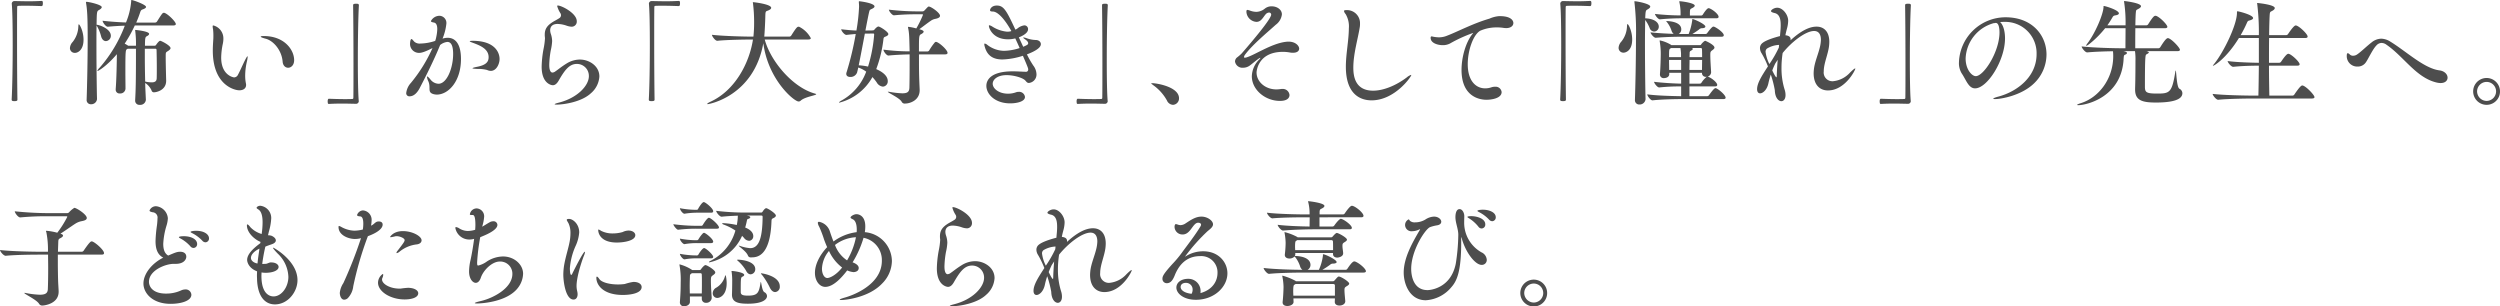 <svg xmlns="http://www.w3.org/2000/svg" width="694.339" height="85.118" viewBox="0 0 694.339 85.118"><defs><style>.a{fill:#4d4d4d;}</style></defs><g transform="translate(394.715 -705.814)"><path class="a" d="M-391.452,706.806a.754.754,0,0,1,.8-.7c1.6.031,2.783.063,3.935.063s2.24-.032,3.584-.1c.064,0,.224.033.256.16a1.332,1.332,0,0,1,.064.544c0,.16,0,.736-.352.736-.832-.031-2.688-.1-4.416-.1-.7,0-1.407,0-2.015.032-.288,0-.352.128-.352.416-.032,1.7-.032,5.119-.032,9.055,0,5.568.032,12.191.1,16.511,0,.288-.033.48-.8.48-.511,0-.8-.032-.8-.448.192-3.487.288-9.567.288-15.135,0-4.9-.064-9.407-.256-11.455Z"/><path class="a" d="M-373.883,720.5a1.328,1.328,0,0,1-1.408-1.344,2.716,2.716,0,0,1,.768-1.7,7.279,7.279,0,0,0,1.568-4.383c.032-.352.064-.513.128-.513.224,0,1.312,1.888,1.312,4.289C-371.515,719.7-373.083,720.5-373.883,720.5Zm9.951-4.768a1.459,1.459,0,0,1-1.376,1.5c-.512,0-1.056-.383-1.312-1.28a11.478,11.478,0,0,0-1.12-2.815l-.159-.288c-.033,1.536-.033,3.423-.033,5.439,0,6.048.1,13.119.161,15.007v.032a1.6,1.6,0,0,1-1.665,1.44,1.159,1.159,0,0,1-1.215-1.28v-.064c.128-3.68.288-10.975.288-16.863,0-6.367-.16-8.191-.449-9.887a1.184,1.184,0,0,0-.031-.192c0-.128.064-.16.16-.16.64,0,4.224.8,4.224,1.472,0,.288-.321.544-.7.768-.671.352-.671.416-.735,4.127C-367.164,712.693-363.932,713.813-363.932,715.733Zm18.047-3.231c0,.191-.16.384-.7.384h-10.687a39.086,39.086,0,0,1-2.816,5.055,6.632,6.632,0,0,1,.832.48l.128.1h2.175a28.292,28.292,0,0,0-.191-4.033.9.9,0,0,1-.032-.256c0-.1.032-.1.1-.1s3.775.351,3.775,1.088c0,.223-.224.448-.608.639-.416.224-.543.353-.543,2.657h2.688a.509.509,0,0,0,.415-.256c.192-.288.8-1.12,1.12-1.12.288,0,2.88,1.311,2.88,2.047,0,.224-.192.448-.608.736-.7.448-.7.385-.736,1.152v.9c0,1.312.1,5.28.128,6.143v.128c0,2.752-2.912,3.2-3.3,3.2a.67.67,0,0,1-.768-.544,4.908,4.908,0,0,0-1.759-2.047c.032,1.536.127,3.135.191,4.639v.065a1.555,1.555,0,0,1-1.728,1.375,1.147,1.147,0,0,1-1.247-1.216v-.128c.159-2.72.223-5.024.223-14.238h-2.3l-.16.1c-.416.256-.48.288-.48,6.272,0,1.824.032,3.647.032,4.735a1.433,1.433,0,0,1-1.568,1.313,1.04,1.04,0,0,1-1.152-1.088v-.16c.224-2.624.32-7.968.32-9.663-2.688,3.2-5.12,4.67-5.343,4.67-.065,0-.065-.031-.065-.063a2.816,2.816,0,0,1,.673-.9,38.192,38.192,0,0,0,6.943-11.615c-1.408.032-3.008.129-4.7.288h-.032c-.576,0-1.44-1.248-1.44-1.663,2.208.256,4.608.415,6.5.48a19.247,19.247,0,0,0,1.44-5.824c0-.416.064-.416.1-.416.416,0,4.032,1.28,4.032,1.92,0,.224-.288.48-.96.7-.385.128-.513.32-.672.8-.321.96-.673,1.888-1.088,2.848h5.215a.664.664,0,0,0,.544-.288c1.376-2.176,1.536-2.432,1.92-2.432a.418.418,0,0,1,.192.031C-347.965,709.782-345.885,711.861-345.885,712.5Zm-5.28,12.095c0-1.728-.032-3.552-.064-4.831,0-.416-.224-.416-.416-.416h-2.848v2.015c0,2.112.033,4.575.1,7.1.032,0,.1.032.127.032a8.834,8.834,0,0,0,1.665.191c.9,0,1.375-.288,1.407-1.12C-351.165,726.709-351.165,725.685-351.165,724.6Z"/><path class="a" d="M-326.62,726.933a10.736,10.736,0,0,0,.192,1.983,2.469,2.469,0,0,1,.064.48c0,.9-.672,1.5-1.92,1.5-1.024,0-7.327-1.183-7.327-11.039,0-.992.064-2.015.128-3.007.032-.353.032-.737.032-1.121a14.235,14.235,0,0,0-.1-1.824,4.112,4.112,0,0,1-.1-.767c0-.161.032-.256.192-.256a3.71,3.71,0,0,1,2.784,3.712,6.769,6.769,0,0,1-.16,1.407,19.727,19.727,0,0,0-.448,3.808c0,4.927,3.392,5.5,3.584,5.5a1.186,1.186,0,0,0,.992-.576c.608-1.088,1.344-2.815,1.919-3.968.448-.895.7-1.311.8-1.311.031,0,.063.064.063.16a9.076,9.076,0,0,1-.256,1.44A18.279,18.279,0,0,0-326.62,726.933Zm13.6-4.416c0,1.408-.864,2.112-1.664,2.112-.735,0-1.44-.544-1.535-1.7-.257-3.167-2.56-5.824-4.736-6.368-.832-.223-1.344-.416-1.344-.576,0-.1.256-.16.832-.16C-315.676,715.829-313.021,719.7-313.021,722.517Z"/><path class="a" d="M-295.067,733.94a.755.755,0,0,1-.8.705c-1.568-.033-2.784-.065-3.936-.065s-2.239.032-3.584.1c-.064,0-.223-.031-.256-.16a2.351,2.351,0,0,1-.064-.544c0-.159,0-.736.353-.736.832.033,2.687.1,4.415.1.7,0,1.408,0,2.016-.032.288,0,.352-.128.352-.416.032-1.7.032-5.119.032-9.055,0-5.567-.032-12.191-.1-16.511,0-.288.032-.48.832-.48.48,0,.768.032.768.448-.192,3.487-.288,9.568-.288,15.135,0,4.895.064,9.407.256,11.455Z"/><path class="a" d="M-266.684,722.2c0,6.24-3.519,9.887-6.719,9.887a3.719,3.719,0,0,1-.9-.128c-1.824-.512-.672-1.727-1.44-3.552a3.848,3.848,0,0,1-.384-1.248c0-.063,0-.1.064-.1.16,0,.512.351.928.864a2.921,2.921,0,0,0,2.208,1.151c2.335,0,4.064-4.384,4.064-8.255,0-2.272-.544-3.36-1.6-3.36a3.792,3.792,0,0,0-2.017.864c-1.727,4.288-4.415,9.568-5.759,12.127-.415.736-1.312,2.112-2.72,2.112a.853.853,0,0,1-.928-.96,5.056,5.056,0,0,1,1.313-2.784,42,42,0,0,0,5.983-9.663c-2.3,1.184-3.168,1.344-3.68,1.344a2.467,2.467,0,0,1-2.56-2.464c0-.1.032-1.376.416-1.376.16,0,.416.353.768.736a2.252,2.252,0,0,0,1.7.512,13.674,13.674,0,0,0,4.1-.735,6.5,6.5,0,0,0,.289-1.057,11.307,11.307,0,0,0,.288-2.239c0-.96-.256-1.664-.9-1.792-.544-.1-.864-.192-.864-.416a2.738,2.738,0,0,1,2.368-1.472,1.992,1.992,0,0,1,1.92,2.24,15.06,15.06,0,0,1-1.057,4.1h.033a4.446,4.446,0,0,1,1.408-.223C-268.315,716.31-266.684,717.941-266.684,722.2Zm10.719,0c0,1.344-.863,3.3-2.431,3.3a2.546,2.546,0,0,1-1.056-.257,9.7,9.7,0,0,0-2.56-.287c-1.056-.032-1.472-.1-1.472-.192s.544-.256,1.376-.416c2.336-.48,3.1-1.312,3.1-2.656,0-2.24-2.24-3.167-3.968-3.839-.608-.225-1.28-.449-1.28-.576,0-.065.224-.128.8-.128C-257.309,717.142-255.965,720.373-255.965,722.2Z"/><path class="a" d="M-240.123,734.868c-.353,0-.544-.032-.544-.1,0-.1.384-.256,1.151-.448,5.12-1.28,8.352-4.7,8.352-7.359a3.322,3.322,0,0,0-3.359-3.392c-2.176,0-3.489,1.951-5.088,4.736-.481.8-.993,1.183-1.569,1.183-.416,0-3.1-.479-3.1-5.151a30.138,30.138,0,0,1,.512-4.863,20.107,20.107,0,0,0,.416-3.04c0-.128-.032-.256-.032-.353a4.717,4.717,0,0,1-.032-.672c0-1.6.735-2.559,2.272-3.519.576-.352,1.184-.64,1.759-1.024a.975.975,0,0,0,.481-.8,1.126,1.126,0,0,0-.16-.576,6.886,6.886,0,0,1-.9-1.984c0-.128.064-.16.192-.16,1.024,0,5.248,2.144,5.248,4.352a1.414,1.414,0,0,1-1.409,1.535,4.921,4.921,0,0,1-1.5-.319,8.2,8.2,0,0,0-2.431-.448c-1.376,0-2.048.7-2.048,1.759a3.344,3.344,0,0,0,.191,1.025,6.452,6.452,0,0,1,.353,1.983,14.038,14.038,0,0,1-.384,2.592,25.67,25.67,0,0,0-.416,4c0,2.016.672,2.144.9,2.144a1.519,1.519,0,0,0,.832-.352c.767-.513,1.6-1.248,3.1-2.176a7.078,7.078,0,0,1,3.68-1.088c2.592,0,5.408,1.791,5.408,4.7a6.614,6.614,0,0,1-2.368,4.671C-233.147,734.1-238.044,734.868-240.123,734.868Z"/><path class="a" d="M-214.491,706.806a.754.754,0,0,1,.8-.7c1.6.031,2.784.063,3.935.063s2.24-.032,3.584-.1c.064,0,.224.033.256.16a1.333,1.333,0,0,1,.064.544c0,.16,0,.736-.352.736-.832-.031-2.688-.1-4.415-.1-.7,0-1.408,0-2.017.032-.288,0-.351.128-.351.416-.033,1.7-.033,5.119-.033,9.055,0,5.568.033,12.191.1,16.511,0,.288-.031.48-.8.48-.511,0-.8-.032-.8-.448.192-3.487.288-9.567.288-15.135,0-4.9-.065-9.407-.256-11.455Z"/><path class="a" d="M-168.028,731.988c0,.321-3.1.7-4.288,1.76a.8.8,0,0,1-.608.256c-1.216,0-8.447-5.983-9.791-16.191-2.624,14.687-15.071,16.927-15.423,16.927-.128,0-.16,0-.16-.064,0-.128.416-.384.9-.608,6.784-3.1,10.783-10.655,11.807-17.279h-.256c-1.759,0-6.784.065-9.631.353h-.033c-.575,0-1.471-1.248-1.471-1.664,3.263.383,9.439.511,11.263.511h.256a36.45,36.45,0,0,0,.192-3.871,42.691,42.691,0,0,0-.32-5.44.346.346,0,0,1-.032-.159.085.085,0,0,1,.1-.1c.192,0,4.992.544,4.992,1.568,0,.32-.416.576-.9.768-.671.256-.7.128-.735,1.952-.032,1.216-.16,4.031-.288,5.279h6.943a.662.662,0,0,0,.544-.288c1.472-2.336,1.7-2.464,2.048-2.464a.4.4,0,0,1,.193.033,7.428,7.428,0,0,1,3.2,3.135c0,.193-.16.384-.7.384h-12.1c1.632,6.048,7.808,13.375,14.015,15.039C-168.124,731.893-168.028,731.924-168.028,731.988Z"/><path class="a" d="M-147.995,715.285c0,.256-.256.448-.576.609s-.7.16-.768.7a34.506,34.506,0,0,1-2.016,8.415c2.784,1.216,3.2,2.559,3.2,3.3a1.452,1.452,0,0,1-1.344,1.567,2.253,2.253,0,0,1-1.728-1.184,13.925,13.925,0,0,0-1.184-1.471,14.647,14.647,0,0,1-9.183,7.1c-.064,0-.1,0-.1-.032,0-.1.288-.352.9-.672a15.1,15.1,0,0,0,6.655-7.9,8.044,8.044,0,0,0-2.208-1.153c-.1.513-.223.96-.32,1.376a1.916,1.916,0,0,1-1.888,1.248c-.607,0-1.12-.255-1.12-.864a1.265,1.265,0,0,1,.1-.479,83.933,83.933,0,0,0,2.527-10.591c-.7.063-1.5.128-2.559.256h-.033c-.544,0-1.439-1.12-1.439-1.569,1.664.193,3.039.321,4.224.353a50.8,50.8,0,0,0,.735-6.656c0-.384-.031-.768-.064-1.152v-.16c0-.128.033-.16.128-.16.288,0,4.224.512,4.224,1.44,0,.288-.416.544-.864.736-.512.224-.512.352-.64.864-.192.8-.576,2.752-1.023,5.088l2.079-.032a.66.66,0,0,0,.48-.288c.288-.352.768-.8,1.056-.8C-150.331,713.174-147.995,714.646-147.995,715.285Zm-3.936.16c0-.32-.128-.32-.288-.32l-2.3.032c-.544,2.912-1.185,6.272-1.7,8.8a14.816,14.816,0,0,1,2.592.352A40.2,40.2,0,0,0-151.931,715.445Zm20.382,5.056c0,.224-.159.416-.672.416h-7.262c0,4.319,0,5.728.191,9.728v.223c0,2.784-2.624,3.712-4.1,3.712a.912.912,0,0,1-.9-.512c-.609-1.088-3.84-2.5-3.84-2.752,0-.032.032-.032.1-.032a1.1,1.1,0,0,1,.288.032,25.82,25.82,0,0,0,3.616.416c1.535,0,1.919-.48,1.983-1.5.033-.96.065-3.584.065-6.336v-2.976c-1.7.032-3.937.128-5.857.32h-.031c-.544,0-1.376-1.184-1.376-1.6V719.6a56.882,56.882,0,0,0,7.264.48c-.1-3.968-.1-5.023-.416-6.463a.63.63,0,0,1-.032-.225c0-.095.032-.127.127-.127a14.2,14.2,0,0,1,2.176.448,29.4,29.4,0,0,0,1.856-3.777c0-.095-.064-.159-.224-.159H-140c-2.048,0-4.064.064-6.4.288h-.032c-.511,0-1.407-1.152-1.407-1.568a69.955,69.955,0,0,0,7.839.48h1.5a.76.76,0,0,0,.513-.224c.191-.192.767-.832.959-.992a.391.391,0,0,1,.288-.128c.608,0,3.1,1.728,3.1,2.56,0,.416-.448.7-1.312.864a3.217,3.217,0,0,0-1.312.576c-.9.608-2.112,1.568-3.136,2.3,1.216.288,1.216.609,1.216.672,0,.225-.288.481-.7.7-.607.288-.607.609-.607,4.8h2.367a.6.6,0,0,0,.48-.288,16.058,16.058,0,0,1,1.6-2.271.51.51,0,0,1,.288-.1C-134.044,717.461-131.549,719.637-131.549,720.5Z"/><path class="a" d="M-109.5,720.917a25.919,25.919,0,0,0,1.792,3.136,4.159,4.159,0,0,1,.863,2.368,2.343,2.343,0,0,1-2.111,2.432c-.481,0-.672-.321-.992-.672-.64-.737-3.1-1.5-5.216-1.5-2.464,0-3.84,1.183-3.84,2.4,0,1.28,1.632,2.752,4.256,2.752a6.41,6.41,0,0,0,2.208-.384,2.174,2.174,0,0,1,.768-.128,1.619,1.619,0,0,1,1.728,1.409c0,1.311-2.3,1.791-4.1,1.791-4.256,0-6.624-2.592-6.624-4.864,0-1.5,1.088-4.031,7.3-4.031,1.344,0,2.655.1,3.648.128h.032a.6.6,0,0,0,.64-.672c0-.257-.064-.513-1.472-3.776a20.4,20.4,0,0,1-5.664,1.024c-2.367,0-4.224-.832-4.959-3.648a2.583,2.583,0,0,1-.1-.575c0-.128.032-.193.128-.193a1.479,1.479,0,0,1,.7.353,7.837,7.837,0,0,0,4.609,1.663,14.878,14.878,0,0,0,4.382-.768c-.383-.895-.8-1.792-1.215-2.687a7.749,7.749,0,0,1-2.016.256c-4.224,0-5.312-3.1-5.312-3.745a.148.148,0,0,1,.128-.16,2.454,2.454,0,0,1,.8.353,9.225,9.225,0,0,0,4.16,1.439,3.744,3.744,0,0,0,1.024-.128l.128-.063c-2.112-3.776-3.968-5.408-5.152-5.408-.511,0-.767-.1-.767-.384,0-.256.384-1.28,1.887-1.28,1.888,0,2.656,1.312,5.152,6.687a2.2,2.2,0,0,0,.608-.351,3.808,3.808,0,0,1,1.856-.832,1.018,1.018,0,0,1,1.055,1.087c0,1.313-2.4,2.176-2.559,2.241.416.9.832,1.792,1.216,2.624,1.152-.513,1.376-.641,1.376-.993,0-.32-.289-.7-.865-1.087-.351-.256-.511-.384-.511-.449,0-.032.032-.063.1-.063a2.731,2.731,0,0,1,.8.191,8.3,8.3,0,0,0,2.56.512c.864,0,1.439.513,1.439,1.152C-105.629,718.549-105.948,719.573-109.5,720.917Z"/><path class="a" d="M-87.066,733.94a.755.755,0,0,1-.8.705c-1.569-.033-2.784-.065-3.937-.065s-2.239.032-3.583.1c-.064,0-.224-.031-.256-.16a2.3,2.3,0,0,1-.064-.544c0-.159,0-.736.352-.736.832.033,2.688.1,4.416.1.7,0,1.408,0,2.015-.032.288,0,.353-.128.353-.416.032-1.7.032-5.119.032-9.055,0-5.567-.032-12.191-.1-16.511,0-.288.032-.48.832-.48.481,0,.769.032.769.448-.193,3.487-.288,9.568-.288,15.135,0,4.895.063,9.407.256,11.455Z"/><path class="a" d="M-70.618,733.716a12.73,12.73,0,0,0-3.777-4.224c-.319-.256-.575-.416-.575-.512,0-.064.1-.064.287-.064,1.248,0,7.424,1.024,7.424,4.192a1.776,1.776,0,0,1-1.664,1.824A1.945,1.945,0,0,1-70.618,733.716Z"/><path class="a" d="M-38.363,720.213c-6.976,0-7.36,5.376-7.36,5.727,0,2.592,2.432,4.705,5.5,4.705a8.235,8.235,0,0,0,1.216-.1,2.428,2.428,0,0,1,.481-.032,1.859,1.859,0,0,1,1.951,1.695c0,.32-.1,1.632-2.656,1.632-4.1,0-7.807-3.1-7.807-6.847a6.838,6.838,0,0,1,2.143-4.736c.161-.192.225-.288.225-.352a.031.031,0,0,0-.032-.032.932.932,0,0,0-.321.16c-.671.416-2.111,1.664-2.623,2.016a3.118,3.118,0,0,1-1.792.576,2.081,2.081,0,0,1-2.272-1.728,1.558,1.558,0,0,1,.513-1.088,12.353,12.353,0,0,0,1.343-1.152c3.008-3.456,8.192-9.6,8.192-10.783a.581.581,0,0,0-.609-.576,1.387,1.387,0,0,0-.639.224c-.544.384-.992,1.408-1.728,1.984a1.806,1.806,0,0,1-1.088.384,2.971,2.971,0,0,1-2.816-2.784c0-.416.1-.544.256-.544a3.569,3.569,0,0,1,.736.192,5.214,5.214,0,0,0,1.76.352,3.909,3.909,0,0,0,2.4-.928,2.972,2.972,0,0,1,1.889-.608c1.407,0,2.815.864,2.815,2.239a4.154,4.154,0,0,1-1.7,2.88c-2.3,2.08-6.367,5.44-8.447,8.192a1.64,1.64,0,0,0-.384.768c0,.128.1.192.256.192a2.347,2.347,0,0,0,.384-.064c2.4-.7,6.975-3.872,11.008-4.351,2.527-.321,3.679,1.088,3.679,1.887,0,.64-.544,1.152-1.7,1.152a3.792,3.792,0,0,1-.832-.064A11.139,11.139,0,0,0-38.363,720.213Z"/><path class="a" d="M-13.785,733.685c-2.528,0-7.136-1.121-7.136-9.344,0-3.552.8-7.136.832-10.655a6.7,6.7,0,0,0-.9-3.968,1.758,1.758,0,0,1-.448-.832c0-.16.16-.256.544-.256a3.616,3.616,0,0,1,3.9,3.744,5.246,5.246,0,0,1-.065.991c-.512,3.233-1.791,7.392-1.791,11.232,0,2.3.447,6.4,5.5,6.4,2.817,0,6.272-1.376,9.344-3.68a3.611,3.611,0,0,1,1.183-.7c.033,0,.065,0,.065.065C-2.746,727.093-7.322,733.685-13.785,733.685Z"/><path class="a" d="M25.6,712.214c0,.735-.671,1.408-2.015,1.408a6.2,6.2,0,0,1-.736-.064,10.478,10.478,0,0,0-1.728-.128,11.2,11.2,0,0,0-4.736.927c-1.919,1.088-3.455,5.44-3.455,9.28,0,4.735,2.336,6.719,4.863,6.719a5.365,5.365,0,0,0,1.7-.288,2.792,2.792,0,0,1,.991-.16,1.669,1.669,0,0,1,1.857,1.472c0,1.761-2.848,2.144-4.224,2.144-1.312,0-6.912-.416-6.912-8.288,0-3.583,1.185-7.647,2.977-9.919.128-.16.255-.288.255-.351h-.032a39.344,39.344,0,0,0-6.431,2.943,4.288,4.288,0,0,1-2.048.448c-1.184,0-3.3-.511-3.3-2.015,0-.321.1-.416.288-.416.16,0,.416.095.672.128a8.814,8.814,0,0,0,1.312.128,5.821,5.821,0,0,0,2.272-.449c2.88-1.087,7.231-3.423,11.775-4.735a8.215,8.215,0,0,1,2.655-.7h.256C24.869,710.294,25.6,711.478,25.6,712.214Z"/><path class="a" d="M38.63,706.806a.754.754,0,0,1,.8-.7c1.6.031,2.784.063,3.935.063s2.24-.032,3.584-.1c.064,0,.224.033.256.16a1.313,1.313,0,0,1,.065.544c0,.16,0,.736-.353.736-.832-.031-2.688-.1-4.415-.1-.7,0-1.408,0-2.017.032-.288,0-.351.128-.351.416-.032,1.7-.032,5.119-.032,9.055,0,5.568.032,12.191.095,16.511,0,.288-.031.48-.8.48-.511,0-.8-.032-.8-.448.192-3.487.288-9.567.288-15.135,0-4.9-.065-9.407-.256-11.455Z"/><path class="a" d="M56.231,720.438a1.328,1.328,0,0,1-1.407-1.345,2.784,2.784,0,0,1,.768-1.728,7.129,7.129,0,0,0,1.568-4.351c.031-.352.064-.512.128-.512.288,0,1.312,1.951,1.312,4.287C58.6,719.957,56.744,720.438,56.231,720.438Zm9.76-7.232a1.348,1.348,0,0,1-1.28,1.375,1.391,1.391,0,0,1-1.247-.959,9.824,9.824,0,0,0-1.248-2.272c-.032,1.7-.065,4.128-.065,6.752,0,6.111.1,13.342.161,15.262v.032a1.631,1.631,0,0,1-1.7,1.44,1.181,1.181,0,0,1-1.247-1.279v-.065c.128-3.712.287-11.071.287-16.991a71.518,71.518,0,0,0-.416-9.982c0-.1-.031-.161-.031-.225,0-.1.031-.128.128-.128.607,0,4.287.7,4.287,1.472,0,.288-.319.544-.7.768-.545.288-.608.32-.7,2.495h.128C65.352,711.094,65.991,712.438,65.991,713.206ZM84.55,732.948c0,.193-.128.384-.64.384H72.486c-1.6,0-5.663.064-8.222.353h-.033c-.543,0-1.44-1.248-1.44-1.664,2.721.383,7.392.479,9.408.511v-2.719a55.13,55.13,0,0,0-6.08.288h-.032c-.512,0-1.407-1.185-1.407-1.569,2.527.321,5.727.481,7.519.513v-3.008H68.871l.032.287v.032c0,.96-1.024,1.153-1.472,1.153a1,1,0,0,1-1.119-1.025v-.128c.159-1.792.223-4.7.223-5.823a20.328,20.328,0,0,0-.288-3.231c0-.065-.032-.1-.032-.128a.118.118,0,0,1,.128-.129,9.935,9.935,0,0,1,3.04,1.217l.1.095h7.935c.128,0,.225-.032.353-.224.223-.352.9-.991,1.12-.991.063,0,2.559,1.087,2.559,1.887,0,.224-.16.416-.544.7-.576.416-.608.512-.608,1.44,0,1.312.16,3.519.225,4.672v.064a1.3,1.3,0,0,1-.993,1.184.294.294,0,0,1,.161.032c1.151.447,2.527,1.663,2.527,2.271,0,.224-.128.417-.64.417H74.5v2.719h4.928a.65.65,0,0,0,.511-.288c.1-.128,1.344-1.952,1.792-1.952C82.278,730.292,84.55,732.148,84.55,732.948ZM84.038,715.6c0,.224-.128.416-.672.416h-11.1c-1.6,0-4.448.064-7.1.289h-.032c-.544,0-1.439-1.153-1.439-1.5,2.015.223,4.543.351,6.431.416a1.822,1.822,0,0,1-.608-.928,7.8,7.8,0,0,0-1.216-2.273c-.128-.16-.256-.255-.256-.319,0-.032.065-.032.224-.032.32,0,3.967.1,3.967,2.3a1.508,1.508,0,0,1-.7,1.28h2.752a16.2,16.2,0,0,0,.993-3.809c.032-.256,0-.351.064-.351.352,0,3.583,1.408,3.583,2.112,0,.287-.416.447-.928.447a1.194,1.194,0,0,0-.832.353c-.256.223-1.12.8-1.823,1.248h3.583a.549.549,0,0,0,.513-.257c1.055-1.439,1.5-1.791,1.695-1.791.1,0,.16.031.224.031C82.118,713.525,84.038,714.869,84.038,715.6Zm-1.44-5.12c0,.225-.128.416-.672.416H72.583a61,61,0,0,0-6.24.288h-.031c-.544,0-1.376-1.151-1.376-1.5a70.107,70.107,0,0,0,7.1.416v-.48a14.239,14.239,0,0,0-.32-3.168.625.625,0,0,1-.032-.224c0-.064.032-.064.127-.064.577,0,4.161.48,4.161,1.216,0,.224-.224.448-.8.736-.544.256-.544.256-.544,2.016H77.67a.6.6,0,0,0,.544-.256c.352-.576,1.184-1.792,1.6-1.792.064,0,.128.032.192.032C81,708.47,82.6,709.782,82.6,710.485ZM72.167,720.661c-.032-.608-.1-1.056-.16-1.5H69.383l-.224.16c-.288.161-.32.384-.32,2.368h3.328Zm.032,1.792h-3.36c0,.928.032,1.952.032,2.783H72.2Zm2.335,0c0,.8-.031,1.76-.031,2.783H77.99c0-.831.032-1.823.032-2.783Zm4.544,4.7a1.022,1.022,0,0,1-1.088-1.088v-.031H74.5v3.008h2.848a.53.53,0,0,0,.511-.288,7.26,7.26,0,0,1,1.376-1.569c.033,0,.033-.063.065-.063C79.238,727.125,79.143,727.156,79.078,727.156ZM77.99,719.6c0-.384-.128-.448-.384-.448H75.238c.128.1.193.16.193.256,0,.16-.193.32-.449.448-.288.16-.383.256-.416.544,0,.224-.032.672-.032,1.28h3.488C78.022,720.885,78.022,720.149,77.99,719.6Z"/><path class="a" d="M112.967,730.933c-2.176,0-3.968-1.472-3.968-4.768,0-.32.032-.672.063-1.024.225-2.176,1.249-4.287,1.729-6.495a9.8,9.8,0,0,0,.224-1.76c0-1.569-.64-2.464-1.888-2.464-2.368,0-6.239,3.008-8.735,6.111a27.131,27.131,0,0,0-.321,4.1,19.725,19.725,0,0,0,.865,6.048,4.824,4.824,0,0,1,.255,1.535c0,1.12-.544,1.7-1.152,1.7-.831,0-1.76-.992-1.823-3.04a28.266,28.266,0,0,0-1.12-4.351,22.759,22.759,0,0,0-.672,2.463c-.384,1.76-1.5,2.752-2.3,2.752-.48,0-.832-.383-.832-1.152,0-1.632,1.216-3.583,3.008-6.335a24.067,24.067,0,0,0-1.76-3.648,2.752,2.752,0,0,1-.448-1.408,1.761,1.761,0,0,1,.7-1.44c1.28-1.056,4.863-1.92,4.863-1.92v-.1c.065-.8.193-1.824.193-2.815,0-1.12-.033-3.136-1.7-3.488-.7-.16-.991-.352-.991-.544,0-.32.863-.928,1.728-.928,1.536,0,3.04,1.92,3.04,3.616a8.68,8.68,0,0,1-.353,2.239c-.16.609-.319,1.216-.416,1.792,1.056.1,1.441.544,1.441,1.088a1.067,1.067,0,0,1-.033.321c2.688-2.464,5.12-3.808,7.232-3.808,2.143,0,3.552,1.472,3.552,4.224a10.493,10.493,0,0,1-.1,1.376c-.32,2.239-1.345,4.415-1.441,6.59v.225a2.421,2.421,0,0,0,2.529,2.751,7.31,7.31,0,0,0,4.735-2.367c.864-.864,1.312-1.185,1.44-1.185.032,0,.064,0,.064.065C120.582,725.269,117.734,730.933,112.967,730.933ZM99.3,718.293h-.065a7.1,7.1,0,0,0-3.167.992,1.1,1.1,0,0,0-.416.96,10.233,10.233,0,0,0,1.056,3.359,32.43,32.43,0,0,0,2.624-4.575l.063-.736Zm-.96,5.152c-.288.608-.576,1.247-.832,1.92.032.1.895,1.919,1.152,1.919.064,0,.1-.159.1-.479.032-1.216.128-2.784.256-4.384C98.792,722.772,98.567,723.093,98.344,723.445Z"/><path class="a" d="M135.976,733.94a.755.755,0,0,1-.8.705c-1.569-.033-2.784-.065-3.937-.065s-2.239.032-3.583.1c-.064,0-.224-.031-.256-.16a2.3,2.3,0,0,1-.064-.544c0-.159,0-.736.351-.736.833.033,2.689.1,4.417.1.7,0,1.408,0,2.015-.032.288,0,.353-.128.353-.416.032-1.7.032-5.119.032-9.055,0-5.567-.032-12.191-.1-16.511,0-.288.032-.48.832-.48.481,0,.769.032.769.448-.193,3.487-.288,9.568-.288,15.135,0,4.895.063,9.407.256,11.455Z"/><path class="a" d="M159.367,733.332c-.319,0-.479-.032-.479-.128s.479-.32,1.471-.576c5.088-1.376,10.56-5.407,10.56-11.807a8.692,8.692,0,0,0-8.928-8.927h-.256c-.32,0-.639.032-.96.032.832.736,1.376,2.431,1.376,4.544,0,6.143-4.927,13.886-8.319,13.886-1.824,0-2.5-2.4-3.712-4.16a5.486,5.486,0,0,1-.767-3.039,12.964,12.964,0,0,1,12.959-12.543c7.391,0,11.359,5.024,11.359,10.335a11.174,11.174,0,0,1-3.68,8.224C166.567,732.34,161.128,733.332,159.367,733.332Zm-8.159-11.295c0,3.168,1.792,4.928,2.816,4.928,2.207,0,6.591-6.752,6.591-12.159,0-.832-.128-2.624-1.023-2.624a.793.793,0,0,0-.256.032,1.2,1.2,0,0,1-.32.032A10.6,10.6,0,0,0,151.208,722.037Z"/><path class="a" d="M204.07,734.292c-3.807,0-5.791-.576-5.791-3.615v-.225c.1-2.88.1-7.039.1-7.711a16.345,16.345,0,0,0-.128-2.72h-3.2a3.944,3.944,0,0,1,.607.16c.256.1.353.224.353.352,0,.16-.129.321-.385.416-.416.192-.479.128-.544,1.344-.607,10.463-10.27,12.735-12.606,12.735-.193,0-.288-.032-.288-.1,0-.1.383-.256.96-.448,4.959-1.5,9.054-6.687,9.054-13.087,0-.576-.031-.992-.063-1.344-2.176.032-5.12.128-7.136.32h-.032c-.575,0-1.535-1.248-1.535-1.664,3.3.384,9.151.512,11.006.512h1.153c0-1.632.031-3.68.031-5.568H189.96c-2.24,2.817-4.9,4.9-5.248,4.9-.031,0-.031-.031-.031-.064a1.791,1.791,0,0,1,.351-.608c2.144-2.815,4.384-8,4.48-10.111v-.16c0-.1,0-.127.1-.127.353,0,4.161,1.119,4.161,2.047,0,.287-.384.48-1.088.576-.352.064-.512.192-.737.608-.416.7-.863,1.439-1.376,2.144h5.056a38.237,38.237,0,0,0-.384-6.368,1.1,1.1,0,0,1-.032-.288c0-.064.032-.095.128-.095,0,0,4.576.511,4.576,1.439,0,.224-.256.512-.832.8-.479.256-.544.224-.608,1.024-.064.7-.1,2.016-.128,3.488h3.008a.662.662,0,0,0,.544-.289c1.344-2.143,1.7-2.367,2.016-2.367a.49.49,0,0,1,.224.031c1.088.385,3.1,2.464,3.1,3.041,0,.192-.16.383-.7.383h-8.191c-.031,1.952-.031,4.1-.031,5.568h6.4a.666.666,0,0,0,.544-.287c.895-1.441,1.664-2.529,2.111-2.529a.4.4,0,0,1,.193.033c1.087.383,3.168,2.687,3.168,3.2,0,.192-.161.384-.705.384h-8.543l.288.1c.192.064.32.16.32.256,0,.128-.224.32-.672.544-.288.128-.416.544-.416,8.991,0,1.536.384,1.888,3.392,1.888,3.456,0,4.128-.224,5.055-6.079.033-.224.065-.321.1-.321.192,0,.225,4.577,1.024,5.056a1.416,1.416,0,0,1,.832,1.248C211.4,733.557,208.519,734.292,204.07,734.292Z"/><path class="a" d="M248.1,732.788c0,.192-.161.384-.705.384H231.239c-1.792,0-7.1.064-9.855.352h-.032c-.576,0-1.536-1.248-1.536-1.631,3.168.383,9.7.479,11.551.479h1.153c.063-2.336.1-5.311.127-8.319-1.824,0-4.736.064-7.1.32h-.032c-.576,0-1.536-1.216-1.536-1.6,2.719.353,6.559.449,8.671.481v-6.88h-5.536c-3.455,5.632-6.879,7.712-7.2,7.712h-.032c0-.1.128-.256.416-.608,2.592-3.232,6.271-10.751,6.271-14.111,0-.32,0-.416.161-.416.32,0,4.319.991,4.319,1.888,0,.256-.319.479-1.024.672-.32.064-.48.16-.671.608a32.611,32.611,0,0,1-1.76,3.455h5.055a64.491,64.491,0,0,0-.448-8.607.721.721,0,0,1-.032-.224.085.085,0,0,1,.1-.1s4.8.448,4.8,1.408c0,.288-.288.576-.8.832-.416.224-.544.192-.608,1.055-.064,1.025-.128,3.105-.16,5.632h4.735a.65.65,0,0,0,.512-.288c1.569-2.336,1.985-2.4,2.145-2.4.8,0,3.3,2.368,3.3,3.071,0,.225-.128.416-.673.416H235.495c-.032,2.145-.032,4.544-.032,6.88h2.848a.648.648,0,0,0,.511-.288c1.376-2.048,1.792-2.208,2.017-2.208.735,0,3.136,2.24,3.136,2.912,0,.192-.128.384-.641.384h-7.871c0,3.231.064,6.271.1,8.319h6.4a.625.625,0,0,0,.512-.256c1.664-2.464,2.048-2.559,2.239-2.559C245.574,729.557,248.1,732.181,248.1,732.788Z"/><path class="a" d="M285.062,727.381c0,.8-.64,1.5-1.952,1.5a5.56,5.56,0,0,1-1.152-.16c-5.663-1.376-9.023-7.168-13.887-10.5a2.3,2.3,0,0,0-1.343-.48,1.937,1.937,0,0,0-1.409.672c-1.024,1.024-2.175,3.552-2.88,4.608a2.69,2.69,0,0,1-2.335,1.28,2.9,2.9,0,0,1-3.041-2.976c0-.512.1-.736.289-.736a1,1,0,0,1,.544.352,1.3,1.3,0,0,0,.928.352,1.974,1.974,0,0,0,1.152-.384c1.087-.736,2.591-2.24,4-3.328a4.356,4.356,0,0,1,2.655-1.024,4.938,4.938,0,0,1,2.56.832c4.352,2.656,9.343,7.423,13.6,7.968C284.294,725.557,285.062,726.517,285.062,727.381Z"/><path class="a" d="M292.169,731.188a3.728,3.728,0,1,1,3.743,3.744A3.741,3.741,0,0,1,292.169,731.188Zm6.367,0a2.635,2.635,0,0,0-2.624-2.624,2.663,2.663,0,0,0-2.655,2.624,2.691,2.691,0,0,0,2.655,2.656A2.663,2.663,0,0,0,298.536,731.188Z"/><path class="a" d="M-378.652,776.533v1.92c0,1.823.032,3.615.064,4.959.032,1.12.128,2.433.16,3.233v.191c0,3.393-4.032,3.84-4.544,3.84a1.014,1.014,0,0,1-.927-.544c-.737-1.12-4.064-2.655-4.064-2.944,0-.032.032-.032.1-.032a1.1,1.1,0,0,1,.287.032,23.19,23.19,0,0,0,3.936.48c1.6,0,2.144-.48,2.208-1.472.064-1.376.1-3.679.1-5.951,0-1.312-.032-2.592-.032-3.712h-2.08c-1.792,0-6.911.032-9.663.321h-.032c-.608,0-1.568-1.217-1.568-1.6,3.2.384,9.535.48,11.391.48h1.92a25.413,25.413,0,0,0-.448-5.439,1.051,1.051,0,0,1-.1-.32c0-.033.032-.065.128-.065a16.436,16.436,0,0,1,3.008.544,27.735,27.735,0,0,0,2.784-4.415c0-.1-.064-.16-.256-.16h-4.768a76.877,76.877,0,0,0-8.031.32h-.032c-.576,0-1.5-1.248-1.5-1.7a93.407,93.407,0,0,0,9.567.512h4.928a.771.771,0,0,0,.576-.224,6.5,6.5,0,0,1,1.472-1.248c.576,0,3.455,1.824,3.455,2.815,0,.481-.544.737-1.5.9a4.86,4.86,0,0,0-1.7.7c-1.152.735-2.784,1.92-4.1,2.752l.16.063c.352.128.544.289.544.481s-.224.447-.672.672c-.416.223-.608.288-.64.928l-.1,2.879H-372a.655.655,0,0,0,.513-.288c1.631-2.4,1.984-2.591,2.239-2.591.672,0,3.424,2.335,3.424,3.263,0,.224-.128.416-.672.416Z"/><path class="a" d="M-347.324,790.2c-5.12,0-7.551-3.04-7.551-5.632,0-2.784,2.431-5.663,5.5-7.2-1.7-.864-2.144-2.624-2.144-4.576a36.816,36.816,0,0,1,.384-4.287,16.877,16.877,0,0,0,.16-2.017,1.467,1.467,0,0,0-1.376-1.727c-.576-.128-.832-.256-.832-.48a1.894,1.894,0,0,1,1.888-1.184,3.651,3.651,0,0,1,3.2,3.328,8.116,8.116,0,0,1-.352,1.983,20.691,20.691,0,0,0-.928,5.12c0,1.568.384,2.688,1.376,3.264,2.144-.928,2.528-1.056,3.36-1.056.928,0,1.663.448,1.663,1.376,0,.768-.7,1.984-2.943,1.984h-.576c-2.208,0-6.848,1.76-6.848,4.992,0,1.184.9,3.264,4.736,3.264a9.888,9.888,0,0,0,4.16-.865,2.907,2.907,0,0,1,1.184-.288,1.571,1.571,0,0,1,1.7,1.472C-341.564,789.4-344.477,790.2-347.324,790.2Zm7.359-16.607a1.041,1.041,0,0,1-.992,1.088,1.155,1.155,0,0,1-.9-.48,10.245,10.245,0,0,0-2.655-2.112c-.32-.159-.513-.287-.513-.384,0-.288,1.249-.288,1.345-.288C-341.692,771.413-339.965,772.214-339.965,773.589Zm3.3-1.6a1.046,1.046,0,0,1-.96,1.12,1.21,1.21,0,0,1-.9-.448,10.13,10.13,0,0,0-2.72-2.048c-.319-.16-.544-.288-.544-.384,0-.16.672-.32,1.537-.32C-337.981,769.909-336.669,770.934-336.669,771.989Z"/><path class="a" d="M-318.363,790.356c-2.368,0-4.736-1.664-4.96-6.879,0-.384-.032-.768-.032-1.153s.032-.767.032-1.151c-2.4-.928-2.752-2.656-2.752-3.168,0-1.408,1.312-2.912,3.52-4.544.032-.031.1-.064.128-.1l.064-.351a1,1,0,0,0-.192-.1c-1.536-.672-3.584-2.495-3.584-4.512,0-.191.064-.256.128-.256.16,0,.48.289.832.769a7,7,0,0,0,3.136,1.888,22.085,22.085,0,0,0,.256-3.264c0-1.408-.224-2.88-1.088-3.488-.32-.224-.576-.352-.576-.512,0-.224.448-.576,1.024-.576a3.42,3.42,0,0,1,3.04,3.519,15.607,15.607,0,0,1-.64,3.617l-.256,1.055a3.436,3.436,0,0,1,1.024.16c.736.353,1.152.8,1.152,1.281,0,.383-.32.767-1.024,1.023-.608.225-1.152.384-1.888.7a47.046,47.046,0,0,0-.864,4.8c.32,0,.672,0,1.024-.032.416-.032.832-.352,1.28-.384h.192c1.28,0,2.048.607,2.048,1.248,0,.992-1.632,1.632-3.584,1.632a6.713,6.713,0,0,1-1.152-.1c0,.32-.032.64-.032.96,0,5.44,2.688,5.7,3.36,5.7,2.24,0,4.127-2.624,4.127-5.439a9.338,9.338,0,0,0-2.975-6.464c-.864-.9-1.28-1.408-1.28-1.568a.07.07,0,0,1,.064-.064c.128,0,6.719,3.616,6.719,9.024C-312.092,786.9-314.779,790.356-318.363,790.356Zm-6.656-12.927c0,.96,1.12,1.472,1.824,1.568.128-1.408.352-2.784.544-4.128C-324.155,775.573-325.019,776.565-325.019,777.429Z"/><path class="a" d="M-292.539,771.413l-.16.416a94.622,94.622,0,0,0-3.9,13.472,5.682,5.682,0,0,1-1.5,3.3,1.527,1.527,0,0,1-1.024.447c-.865,0-1.217-1.151-1.217-1.888a5.9,5.9,0,0,1,.993-2.719,117.9,117.9,0,0,0,4.831-12.288l.064-.192a6.325,6.325,0,0,1-1.7.225c-1.76,0-4.543-1.025-4.543-3.328,0-.192.064-.289.159-.289a3.126,3.126,0,0,1,.641.289,7.951,7.951,0,0,0,3.551,1.024,10.3,10.3,0,0,0,2.4-.32,10.249,10.249,0,0,0,.128-1.664c0-1.088-.224-1.953-.864-1.984-.512-.032-.864-.128-.864-.384a1.84,1.84,0,0,1,1.632-1.28,2.613,2.613,0,0,1,2.4,2.88,6.973,6.973,0,0,1-.16,1.344c.736-.224,1.088-.96,1.792-1.12a1.514,1.514,0,0,1,.384-.033c.608,0,1.056.288,1.056.865C-288.443,769.974-292.123,771.254-292.539,771.413Zm13.983,15.839c0,1.185-1.792,1.728-3.776,1.728-3.968,0-7.391-2.208-7.391-4.639a2.971,2.971,0,0,1,1.312-2.432c.1,0,.128.1.128.256a2.167,2.167,0,0,1-.224.832,1.122,1.122,0,0,0-.1.447c0,1.248,2.241,2.529,4.833,2.529h.32a20.277,20.277,0,0,1,2.079-.225C-279.516,785.78-278.556,786.517-278.556,787.252Zm.928-14.687c0,.512-.416.993-1.28,1.121a9.181,9.181,0,0,0-4.831,2.015,1.785,1.785,0,0,1-.769.416c-.063,0-.1-.032-.1-.064a1.2,1.2,0,0,1,.321-.608c1.632-2.112,1.951-2.559,1.951-2.944,0-.544-1.344-1.088-2.208-1.088a1.559,1.559,0,0,0-.384.032,10.679,10.679,0,0,1-1.279.256c-.128,0-.16-.031-.16-.1,0,0,.863-1.6,3.551-1.6C-280.156,770.006-277.628,771.413-277.628,772.565Z"/><path class="a" d="M-262.2,790.1c-.416,0-.64-.033-.64-.1,0-.128.544-.319,1.792-.608,3.328-.8,8.64-3.551,8.64-7.519a3.378,3.378,0,0,0-3.488-3.424c-2.24,0-4.64,2.527-5.28,4.512-.32.928-.832,1.407-1.408,1.407-.832,0-1.855-1.119-1.855-3.167a14.647,14.647,0,0,1,.416-3.2c.288-1.312.7-3.615.991-5.856a4.425,4.425,0,0,1-1.279.193,3.932,3.932,0,0,1-3.936-3.2c0-.161.063-.256.191-.256a2.292,2.292,0,0,1,.928.384,4.614,4.614,0,0,0,2.336.7,7.591,7.591,0,0,0,2.017-.321h.031c.032-.479.064-.927.064-1.343,0-2.592-.448-2.784-.8-2.784h-.353c-.256,0-.384-.032-.384-.192a1.935,1.935,0,0,1,1.888-1.632,2.2,2.2,0,0,1,2.08,2.3,12.482,12.482,0,0,1-.512,2.656l-.032.128c.736-.416,1.472-.9,2.048-1.216a1.961,1.961,0,0,1,.992-.288,1.052,1.052,0,0,1,1.184.991c0,1.536-3.424,2.88-4.768,3.424a54.973,54.973,0,0,0-.864,7.008c0,.832.1.864.32.864a6.683,6.683,0,0,0,2.432-1.152A8.48,8.48,0,0,1-255,777.045c3.039,0,5.567,2.176,5.567,4.8a6.736,6.736,0,0,1-1.28,3.712C-253.659,789.716-261.051,790.1-262.2,790.1Z"/><path class="a" d="M-234.586,785.269a6.625,6.625,0,0,0,.191,1.471,3.574,3.574,0,0,1,.1.8c0,.928-.48,1.472-1.12,1.472-2.271,0-2.848-5.215-2.848-6.847a17.217,17.217,0,0,1,.32-3.2c.416-2.144,1.088-4.192,1.44-6.048a12.727,12.727,0,0,0,.224-2.336,6.271,6.271,0,0,0-.512-2.687c-.224-.449-.512-.8-.512-1.024,0-.16.16-.256.64-.256,1.056,0,2.815,1.407,2.815,3.743a11,11,0,0,1-.96,3.68,18.379,18.379,0,0,0-1.631,6.272c0,.192,0,1.856.384,1.856.1,0,.224-.16.32-.416.511-1.057,3.008-6.016,3.424-6.016.032,0,.064.033.064.128a3.431,3.431,0,0,1-.288.96C-233.274,778.709-234.586,782.8-234.586,785.269Zm15.871-1.153c1.44,0,2.207.672,2.207,1.408,0,1.856-3.424,2.208-5.215,2.208-5.536,0-7.36-2.816-7.36-4.735,0-.225.032-.352.16-.352s.353.192.672.671c.608.9,2.784,1.5,5.152,1.5a12.9,12.9,0,0,0,1.92-.128,14.279,14.279,0,0,1,2.367-.576Zm-1.44-14.27c1.152,0,1.887.607,1.887,1.279,0,1.568-3.263,2.049-5.119,2.049-4.607,0-5.183-2.656-5.183-3.456,0-.1.031-.16.1-.16a2.245,2.245,0,0,1,.672.351,6.938,6.938,0,0,0,3.36.737,9.7,9.7,0,0,0,2.656-.384A3.853,3.853,0,0,1-220.155,769.846Z"/><path class="a" d="M-195.033,768.981c0,.193-.128.353-.609.353h-5.5a41.63,41.63,0,0,0-5.214.288h-.033c-.383,0-1.312-1.184-1.312-1.536a52.076,52.076,0,0,0,6.624.447h1.184a.542.542,0,0,0,.383-.256c.832-1.407,1.441-1.983,1.664-1.983C-197.273,766.294-195.033,768.31-195.033,768.981Zm-1.025,12.48c0,.256-.192.479-.607.768-.544.383-.608.48-.608,1.6,0,1.185.1,2.817.223,4.736v.033a1.463,1.463,0,0,1-1.535,1.311,1.092,1.092,0,0,1-1.216-1.088v-.672h-3.3v1.5c0,.768-.832,1.216-1.6,1.216a1.058,1.058,0,0,1-1.184-1.055v-.128c.193-2.369.224-4.1.224-5.472a22.857,22.857,0,0,0-.32-4.7,1.386,1.386,0,0,0-.032-.16.085.085,0,0,1,.1-.1,11.625,11.625,0,0,1,3.36,1.5l.1.063h2.048a.418.418,0,0,0,.384-.223c.32-.48.96-1.152,1.215-1.152C-198.3,779.445-196.058,780.853-196.058,781.461Zm-.576-16.991c0,.224-.128.416-.575.416h-3.937a22.218,22.218,0,0,0-3.455.288h-.032c-.448,0-1.248-1.056-1.248-1.536a24.713,24.713,0,0,0,4.416.448h.352c.064,0,.192-.1.288-.256.223-.448,1.12-1.888,1.568-1.888.064,0,.128,0,.159.033C-198.361,762.294-196.634,763.8-196.634,764.47Zm0,8.447c0,.192-.128.416-.575.416h-3.937a18.851,18.851,0,0,0-3.455.288h-.032c-.384,0-1.248-.992-1.248-1.536a24.621,24.621,0,0,0,4.416.448h.384a.568.568,0,0,0,.352-.256,8.335,8.335,0,0,1,1.28-1.7.522.522,0,0,1,.288-.1.188.188,0,0,1,.128.033C-198.3,770.838-196.634,772.277-196.634,772.917Zm0,4.224c0,.224-.128.416-.575.416h-3.937a18.851,18.851,0,0,0-3.455.288h-.032c-.416,0-1.248-1.056-1.248-1.535a25.085,25.085,0,0,0,4.447.447h.353a.572.572,0,0,0,.352-.256c.224-.448,1.152-1.792,1.568-1.792a.241.241,0,0,1,.16.032C-198.169,775.125-196.634,776.661-196.634,777.141Zm-3.136,6.944c0-.673,0-1.313-.031-1.952,0-.32-.129-.448-.416-.448h-2.336l-.256.192c-.288.191-.288.416-.288.7-.032.9-.064,1.791-.064,2.751,0,.641.032,1.313.032,1.984h3.328C-199.77,786.068-199.77,785.045-199.77,784.085Zm20.543-18.4c0,.224-.192.48-.671.7-.321.16-.513.192-.544.768-.321,10.015-4.128,10.143-5.6,10.143h-.1a.792.792,0,0,1-.863-.544c-.48-1.184-2.528-2.464-2.528-2.688a.031.031,0,0,1,.032-.032,1.377,1.377,0,0,1,.256.065,11.172,11.172,0,0,0,2.88.639c2.656,0,3.391-3.391,3.456-8.639,0-.289-.065-.416-.353-.416h-4.1c.959.127,1.024.384,1.024.48,0,.16-.192.319-.481.416-.383.128-.351.032-.543.9-.1.511-.256,1.055-.384,1.536.416.16,2.24.9,2.24,2.368a1.229,1.229,0,0,1-1.152,1.311,1.909,1.909,0,0,1-1.44-.832l-.513-.544a12.868,12.868,0,0,1-9.086,7.36c-.1,0-.128-.032-.128-.064,0-.1.223-.256.576-.416a13.457,13.457,0,0,0,6.783-8.351,15.058,15.058,0,0,0-3.2-1.632c-.287-.1-.48-.225-.48-.32q0-.1.384-.1a23.32,23.32,0,0,1,3.68.512,12.749,12.749,0,0,0,.288-2.592c-1.408.064-3.071.128-4.48.288h-.032c-.544,0-1.5-1.216-1.5-1.632a67.74,67.74,0,0,0,8,.48h4.512c.191,0,.287-.128.384-.256.416-.672.8-.96.991-.96C-181.5,763.638-179.227,765.078-179.227,765.686Zm-13.663,18.751c0,3.519-2.015,4.127-2.591,4.127a1.271,1.271,0,0,1-1.281-1.312,1.81,1.81,0,0,1,1.025-1.567,5.3,5.3,0,0,0,2.367-3.136c.064-.193.1-.288.128-.288C-193.05,782.261-192.89,783.828-192.89,784.437Zm11.2,3.616c0,.831-1.056,2.111-5.28,2.111-2.848,0-4.448-.448-4.448-2.5v-.16c.032-.512.064-2.463.064-3.583a18.059,18.059,0,0,0-.16-2.592.566.566,0,0,1-.032-.192c0-.064.032-.064.128-.064.416,0,3.392.384,3.392,1.088,0,.159-.128.352-.512.512-.448.191-.448.576-.448,4.223,0,.8.512,1.024,2.048,1.024,2.719,0,3.007-.863,3.456-3.583a1.026,1.026,0,0,1,.064-.225c.159,0,.319,2.464.991,2.848A1.245,1.245,0,0,1-181.69,788.053Zm-3.264-7.489a1.389,1.389,0,0,1-1.28,1.441c-.449,0-.928-.288-1.28-1.025a10.886,10.886,0,0,0-2.24-2.687c-.192-.16-.256-.256-.256-.288s.032-.064.416-.064C-188.506,777.973-184.954,778.421-184.954,780.564Zm6.815,4.8a1.43,1.43,0,0,1-1.28,1.569c-.512,0-1.056-.353-1.472-1.216A19.189,19.189,0,0,0-183,782.261a2.5,2.5,0,0,1-.384-.481c0-.031.033-.063.1-.063C-183.162,781.717-178.139,782.389-178.139,785.364Z"/><path class="a" d="M-161.114,789.141c-.256,0-.384-.033-.384-.1,0-.128.512-.319,1.5-.607,1.408-.384,10.207-3.233,10.207-10.208a6.3,6.3,0,0,0-5.087-6.368,28.262,28.262,0,0,1-3.04,6.816c1.056.384,1.7.927,1.7,1.568,0,1.056-1.247,1.151-1.407,1.151a5.253,5.253,0,0,1-1.792-.479c-1.44,1.888-3.808,4.575-6.08,4.575-1.632,0-2.88-1.7-2.88-3.9,0-2.24,1.248-4.864,3.393-7.136-.321-.7-.577-1.376-.832-2.048a31.684,31.684,0,0,0-1.376-3.615,2.646,2.646,0,0,1-.384-1.057c0-.223.128-.319.351-.319a3.916,3.916,0,0,1,2.944,2.527c.288.865.64,1.92,1.056,2.945a13.567,13.567,0,0,1,6.432-2.592,6.12,6.12,0,0,0,.031-.736c0-1.409-.351-2.464-1.055-2.816-.384-.192-.672-.32-.672-.513,0-.351.96-.927,1.632-.927.736,0,2.463.48,2.463,3.391a9.855,9.855,0,0,1-.127,1.6A8.181,8.181,0,0,1-147,778.325a9.051,9.051,0,0,1-2.752,6.272C-153.435,788.468-159.866,789.141-161.114,789.141Zm-3.36-13.632a8.175,8.175,0,0,0-1.952,4.928c0,1.408.609,2.591,1.5,2.591.576,0,2.336-.672,4.1-2.911A12.061,12.061,0,0,1-164.474,775.509Zm1.664-1.663a8.686,8.686,0,0,0,3.36,4.287,20.373,20.373,0,0,0,2.464-6.432A10.38,10.38,0,0,0-162.81,773.846Z"/><path class="a" d="M-130.361,790.868c-.353,0-.544-.032-.544-.1,0-.1.384-.256,1.151-.448,5.12-1.28,8.352-4.7,8.352-7.359a3.323,3.323,0,0,0-3.36-3.392c-2.176,0-3.488,1.951-5.088,4.736-.48.8-.992,1.183-1.568,1.183-.416,0-3.1-.479-3.1-5.151a30.137,30.137,0,0,1,.511-4.863,19.982,19.982,0,0,0,.416-3.04c0-.128-.031-.256-.031-.353a4.719,4.719,0,0,1-.032-.672c0-1.6.735-2.559,2.271-3.519.576-.352,1.185-.64,1.76-1.024a.976.976,0,0,0,.48-.8,1.126,1.126,0,0,0-.16-.576,6.865,6.865,0,0,1-.9-1.984c0-.128.063-.16.191-.16,1.025,0,5.248,2.144,5.248,4.352a1.413,1.413,0,0,1-1.408,1.535,4.915,4.915,0,0,1-1.5-.319,8.207,8.207,0,0,0-2.431-.448c-1.376,0-2.048.7-2.048,1.759a3.345,3.345,0,0,0,.191,1.025,6.452,6.452,0,0,1,.353,1.983,14.125,14.125,0,0,1-.384,2.592,25.669,25.669,0,0,0-.416,4c0,2.016.672,2.144.895,2.144a1.513,1.513,0,0,0,.832-.352c.768-.513,1.6-1.248,3.1-2.176a7.076,7.076,0,0,1,3.68-1.088c2.591,0,5.408,1.791,5.408,4.7a6.614,6.614,0,0,1-2.368,4.671C-123.386,790.1-128.282,790.868-130.361,790.868Z"/><path class="a" d="M-87.994,786.933c-2.176,0-3.968-1.472-3.968-4.768,0-.32.032-.672.064-1.024.224-2.176,1.248-4.287,1.728-6.495a9.8,9.8,0,0,0,.224-1.76c0-1.569-.64-2.464-1.888-2.464-2.368,0-6.239,3.008-8.735,6.111a27.263,27.263,0,0,0-.321,4.1,19.725,19.725,0,0,0,.865,6.048,4.824,4.824,0,0,1,.255,1.535c0,1.12-.543,1.7-1.152,1.7-.831,0-1.76-.992-1.823-3.04a28.265,28.265,0,0,0-1.12-4.351,22.76,22.76,0,0,0-.672,2.463c-.384,1.76-1.5,2.752-2.3,2.752-.48,0-.832-.383-.832-1.152,0-1.632,1.216-3.583,3.008-6.335a24.067,24.067,0,0,0-1.76-3.648,2.752,2.752,0,0,1-.448-1.408,1.761,1.761,0,0,1,.7-1.44c1.28-1.056,4.863-1.92,4.863-1.92v-.1c.065-.8.193-1.824.193-2.815,0-1.12-.033-3.136-1.7-3.488-.7-.16-.991-.352-.991-.544,0-.32.863-.928,1.728-.928,1.536,0,3.04,1.92,3.04,3.616a8.68,8.68,0,0,1-.353,2.239c-.16.609-.319,1.216-.416,1.792,1.056.1,1.441.544,1.441,1.088a1.067,1.067,0,0,1-.033.321c2.688-2.464,5.12-3.808,7.232-3.808,2.143,0,3.552,1.472,3.552,4.224a10.493,10.493,0,0,1-.1,1.376c-.32,2.239-1.345,4.415-1.44,6.59v.225a2.42,2.42,0,0,0,2.528,2.751,7.31,7.31,0,0,0,4.735-2.367c.864-.864,1.312-1.185,1.44-1.185.032,0,.064,0,.064.065C-80.379,781.269-83.227,786.933-87.994,786.933Zm-13.663-12.64h-.065a7.1,7.1,0,0,0-3.167.992,1.1,1.1,0,0,0-.416.96,10.233,10.233,0,0,0,1.056,3.359,32.321,32.321,0,0,0,2.624-4.575l.063-.736Zm-.96,5.152c-.288.608-.576,1.247-.832,1.92.032.1.895,1.919,1.152,1.919.064,0,.1-.159.1-.479.032-1.216.128-2.784.256-4.384C-102.169,778.772-102.394,779.093-102.617,779.445Z"/><path class="a" d="M-53.818,781.717c0,3.775-3.648,7.359-8.768,7.359-3.392,0-5.407-1.76-5.407-3.391,0-1.409,1.344-2.432,3.264-2.432a3.369,3.369,0,0,1,3.455,3.424,3.116,3.116,0,0,1-.032.544c3.455-.96,4.736-3.424,4.736-5.6a4.51,4.51,0,0,0-4.832-4.672c-2.176,0-5.119.8-6.944,5.088-.511,1.312-1.088,2.432-2.3,2.432a1.194,1.194,0,0,1-1.216-1.281c0-.671.351-1.375,2.719-4a29.439,29.439,0,0,0,2.657-3.167c1.023-1.44,3.679-4.8,5.183-7.328a1.054,1.054,0,0,0,.16-.479c0-.353-.352-.544-.8-.544-1.5,0-2.079,3.264-4.287,3.264a2.181,2.181,0,0,1-2.273-2.08c0-.544.193-.8.353-.8a2.125,2.125,0,0,1,.607.16,2.54,2.54,0,0,0,.672.128,2.592,2.592,0,0,0,1.376-.448c1.6-1.056,2.88-1.92,4.48-1.92,1.632,0,3.2,1.12,3.2,2.144,0,.736-.832,1.344-1.5,1.888a50.514,50.514,0,0,0-6.272,7.071c.032,0,.065,0,.16-.064a9.123,9.123,0,0,1,4.9-1.408C-56.282,775.6-53.818,778.645-53.818,781.717Zm-9.663,4.575a1.841,1.841,0,0,0-1.889-1.92c-.735,0-1.44.353-1.44,1.152s.96,1.664,3.04,1.888A2.33,2.33,0,0,0-63.481,786.292Z"/><path class="a" d="M-30.745,779.413a1.589,1.589,0,0,1-.8,1.344h3.136a13.907,13.907,0,0,0,1.12-3.968v-.256c0-.064,0-.1.063-.1.577,0,3.745,1.5,3.745,2.175,0,.256-.449.416-.993.416a1.149,1.149,0,0,0-.832.32,22.743,22.743,0,0,1-2.143,1.408h6.431a.606.606,0,0,0,.512-.288c.608-.9,1.408-2.048,1.92-2.048.064,0,.16.032.224.032,1.152.416,3.008,2.016,3.008,2.688,0,.192-.161.383-.7.383h-16.8c-1.76,0-6.56.065-9.375.353h-.033c-.575,0-1.5-1.248-1.5-1.632,3.136.384,8.768.512,10.784.512a1.8,1.8,0,0,1-.672-1.025,8.466,8.466,0,0,0-1.28-2.431c-.1-.128-.192-.192-.224-.256a1.975,1.975,0,0,1-1.44.576c-.671,0-1.28-.32-1.28-.992V776.5a28.75,28.75,0,0,0,.225-3.264,17.236,17.236,0,0,0-.288-2.687,1.305,1.305,0,0,0-.033-.16.085.085,0,0,1,.1-.1,15.062,15.062,0,0,1,3.456,1.344l.1.095h9.311a.545.545,0,0,0,.416-.223c.449-.513.9-.992,1.153-.992.447,0,2.815,1.311,2.815,1.855,0,.225-.192.416-.608.672-.575.352-.64.448-.64,1.12,0,.608.16,1.28.193,1.952v.064c0,1.024-1.5,1.184-1.6,1.184-.64,0-1.216-.288-1.216-.992v-.288H-34.969v.384a.735.735,0,0,1-.128.448h.384C-32.345,777.045-30.745,777.877-30.745,779.413Zm11.487-10.3c0,.193-.128.384-.64.384h-9.855c-1.76,0-5.855.1-8.575.353h-.032c-.577,0-1.5-1.216-1.5-1.6,2.559.319,6.495.447,8.863.48,0-.672.032-1.825.032-2.56h-1.217c-1.759,0-6.4.032-9.119.288h-.031c-.576,0-1.5-1.184-1.5-1.568,3.136.384,8.959.48,10.783.48H-31a12.6,12.6,0,0,0-.353-3.328,2.775,2.775,0,0,1-.063-.288c0-.032,0-.063.063-.063.225,0,4.481.479,4.481,1.311,0,.224-.192.448-.672.7-.416.224-.641.192-.673.992v.672h6.432a.683.683,0,0,0,.544-.256c.416-.64,1.5-2.144,1.984-2.144.832,0,3.232,1.92,3.232,2.784,0,.224-.128.416-.672.416H-28.249v2.56h3.583a.625.625,0,0,0,.513-.256c.8-1.153,1.567-1.888,1.823-1.888C-21.722,766.582-19.258,768.277-19.258,769.109Zm-15.551,14.816h10.3a.542.542,0,0,0,.416-.193c.9-1.023.992-1.12,1.216-1.12.608,0,2.88,1.441,2.88,1.952,0,.224-.192.449-.64.7-.608.383-.672.479-.672,1.183s.16,2.176.224,2.976v.064c0,.64-.64,1.184-1.632,1.184-.672,0-1.28-.32-1.28-.991v-.065c0-.256.032-.576.032-.928H-35.48c0,.384.031.736.031.96v.033c0,.671-.864,1.119-1.728,1.119-.672,0-1.311-.288-1.311-.991v-.128c.16-1.248.256-3.489.256-4.193a15.867,15.867,0,0,0-.321-2.847c0-.064-.032-.1-.032-.161a.085.085,0,0,1,.1-.1,16.8,16.8,0,0,1,3.583,1.439Zm-.383.96c-.193.095-.353.256-.353,1.855,0,.384.032.8.032,1.184h11.551v-2.848c0-.256-.224-.384-.479-.384H-34.9A2.3,2.3,0,0,1-35.192,784.885Zm.479-12.192c-.192.1-.32.224-.32,1.664,0,.32.032.608.032.928h10.527v-.7c0-.576,0-1.151-.032-1.7a.4.4,0,0,0-.447-.385h-9.472A2.239,2.239,0,0,1-34.713,772.693Z"/><path class="a" d="M18.214,777.973a1.361,1.361,0,0,1-1.407,1.408c-1.92,0-4.608-3.744-5.568-7.487a1.066,1.066,0,0,0-.064-.193c-.032,0-.064.1-.064.256v1.248c0,7.68-1.089,10.527-2.688,12.319a9.987,9.987,0,0,1-7.136,3.68c-4.543,0-6.143-4.607-6.143-7.68,0-4,2.272-8.127,4.511-11.9a.249.249,0,0,0,.032-.1c0-.032,0-.032-.032-.032a1.244,1.244,0,0,0-.223.065,4.684,4.684,0,0,1-1.953.479,1.763,1.763,0,0,1-1.951-1.727,1.722,1.722,0,0,1,.992-1.568c.127,0,.192.224.416.447a1.98,1.98,0,0,0,1.343.385,5.592,5.592,0,0,0,2.849-.768,4.677,4.677,0,0,1,2.432-.832c1.215,0,2.015.768,2.015,1.408,0,.479-.351.895-1.216,1.023a9.958,9.958,0,0,0-1.952.513c-1.344.64-5.183,6.463-5.183,11.583,0,.64.032,5.888,4.544,5.888.607,0,6.463-.416,7.839-7.36a55.054,55.054,0,0,0,.7-8c0-1.664-.8-3.3-.8-4.927,0-.352.032-2.208,1.152-2.208.768,0,1.279.992,1.312,1.856,0,.607-.033,1.184-.033,1.76v.095a9.425,9.425,0,0,0,4.8,8.289A2.441,2.441,0,0,1,18.214,777.973Zm-.415-9.855a1.061,1.061,0,0,1-.992,1.152,1.117,1.117,0,0,1-.928-.512,10.266,10.266,0,0,0-2.528-2.273c-.321-.191-.512-.319-.512-.415,0-.224.992-.224,1.056-.224C15.4,765.846,17.8,766.485,17.8,768.118Zm2.911-1.984a1.047,1.047,0,0,1-.96,1.12,1.212,1.212,0,0,1-.9-.448,10.1,10.1,0,0,0-2.719-2.048c-.321-.16-.513-.288-.513-.384,0-.192.8-.32,1.5-.32C18.887,764.054,20.71,764.79,20.71,766.134Z"/><path class="a" d="M27.528,787.188a3.728,3.728,0,1,1,3.743,3.744A3.742,3.742,0,0,1,27.528,787.188Zm6.368,0a2.636,2.636,0,0,0-2.625-2.624,2.663,2.663,0,0,0-2.655,2.624,2.691,2.691,0,0,0,2.655,2.656A2.664,2.664,0,0,0,33.9,787.188Z"/></g></svg>